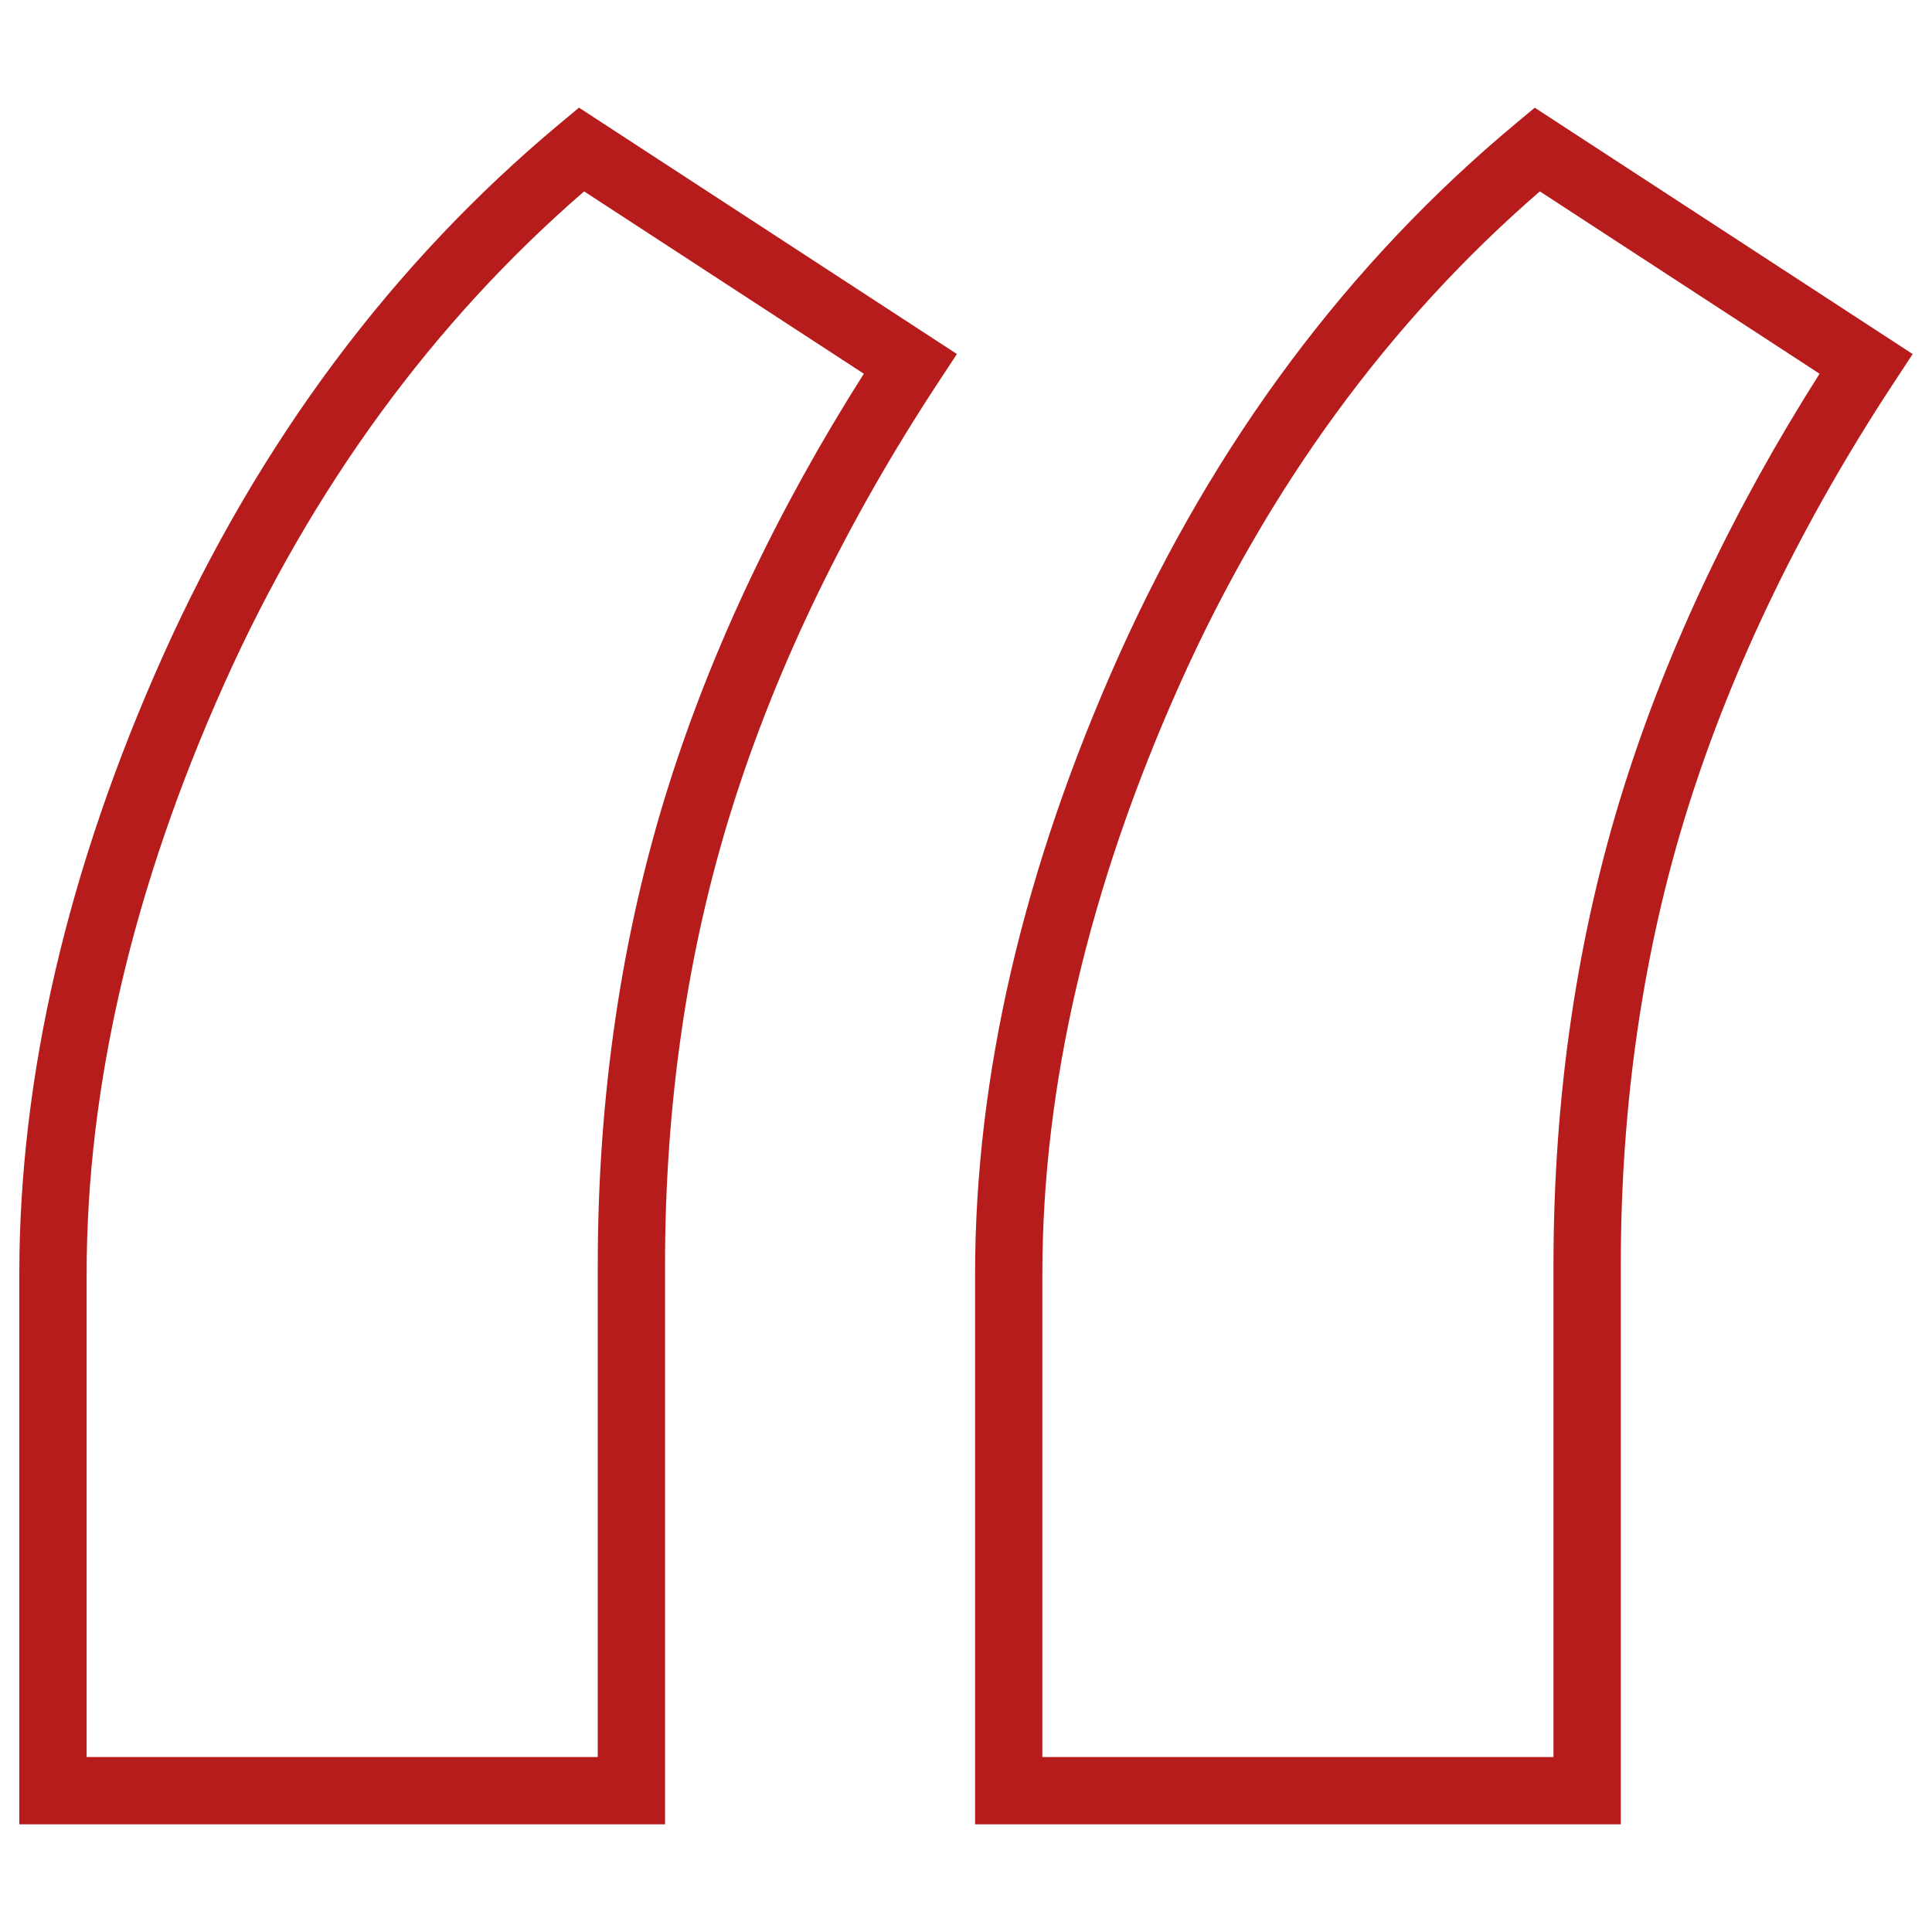<?xml version="1.0" encoding="utf-8"?>
<!-- Generator: Adobe Illustrator 25.4.2, SVG Export Plug-In . SVG Version: 6.00 Build 0)  -->
<svg version="1.1" id="Layer_1" xmlns="http://www.w3.org/2000/svg" xmlns:xlink="http://www.w3.org/1999/xlink" x="0px" y="0px"
     viewBox="0 0 500 500" style="enable-background:new 0 0 500 500;" xml:space="preserve">
<style type="text/css">
    .st0{fill:#FFF7BD;}
    .st1{clip-path:url(#SVGID_00000085221523901815955560000012741701147499117210_);}
    .st2{fill:#EA008A;}
    .st3{fill:#313044;}
    .st4{fill:#FFFFFF;}
    .st5{fill:#268B45;}
    .st6{fill:#FFFFFF;stroke:#FFFFFF;stroke-width:8;stroke-linecap:round;stroke-linejoin:round;stroke-miterlimit:10;}
    .st7{fill:#571712;}
    .st8{fill-rule:evenodd;clip-rule:evenodd;fill:#571712;}
    .st9{fill-rule:evenodd;clip-rule:evenodd;fill:#268B45;}
    .st10{fill:url(#SVGID_00000036237525236151031980000013398936136566677128_);}
    .st11{fill:url(#SVGID_00000127011001412386320170000007269887675035764898_);}
    .st12{fill:url(#SVGID_00000083047240604997778260000015653810440667522439_);}
    .st13{fill:url(#SVGID_00000057829392944570667250000012832875151923226294_);}
    .st14{fill:url(#SVGID_00000132779374011745379330000000632672101566409387_);}
    .st15{fill:url(#SVGID_00000091008610730667041520000008105873132935938958_);}
    .st16{fill:url(#SVGID_00000029004291298129572210000014981172241816125608_);}
    .st17{fill:url(#SVGID_00000015318267902930973710000011428747546646724744_);}
    .st18{fill:url(#SVGID_00000119081592703494479240000001438726889211392958_);}
    .st19{fill:url(#SVGID_00000093158241776376870320000013170282110026590900_);}
    .st20{fill:url(#SVGID_00000052822305619909877060000007920905757339212473_);}
    .st21{fill:url(#SVGID_00000108269631411101995810000012529346838730590374_);}
    .st22{fill:url(#SVGID_00000030450059237203835380000015442784077869158021_);}
    .st23{fill:url(#SVGID_00000125573416503825663900000014103151679316108178_);}
    .st24{fill:url(#SVGID_00000147182679493338648430000002631474407328052624_);}
    .st25{fill:url(#SVGID_00000039112467821324083420000011799849954346831036_);}
    .st26{fill:url(#SVGID_00000173842630333228516120000009955701902863920007_);}
    .st27{fill:url(#SVGID_00000036252878833422134010000016931110670164912318_);}
    .st28{fill:url(#SVGID_00000117638324872219758010000004176341169292174520_);}
    .st29{fill:url(#SVGID_00000142154716562200675760000004338616922397515398_);}
    .st30{fill:url(#SVGID_00000154384695284270077270000017432020111609646251_);}
    .st31{fill:url(#SVGID_00000147904559122514219650000013573505818840047754_);}
    .st32{fill:url(#SVGID_00000121974337098421420130000005513884129000100504_);}
    .st33{fill:url(#SVGID_00000070834637366455864590000012541086659574634384_);}
    .st34{fill:url(#SVGID_00000101825202584919376870000014718884649520698271_);}
    .st35{fill:url(#SVGID_00000050660104909713808640000010887385135857665720_);}
    .st36{fill:#FFFF33;}
    .st37{opacity:0.5;}
    .st38{fill:url(#SVGID_00000003106639853988748770000013011943589754771620_);}
    .st39{fill:url(#SVGID_00000089535675733619926330000013344526634140753801_);}
    .st40{fill:url(#SVGID_00000012464533703052399440000008464326031394297263_);}
    .st41{fill:url(#SVGID_00000121258287955822819230000008037019555722730905_);}
    .st42{fill:url(#SVGID_00000061441273086050118000000001195077161472068782_);}
    .st43{fill:#F00000;}
    .st44{fill:#C90000;}
    .st45{fill:url(#SVGID_00000119094970286483706070000014061374628269473930_);}
    .st46{fill:url(#SVGID_00000055685594226243720290000018116970122763447985_);}
    .st47{fill:url(#SVGID_00000063625908901068402510000016880965956268669355_);}
    .st48{fill:url(#SVGID_00000129927760766980720370000014412299081002368442_);}
    .st49{fill:url(#SVGID_00000165918306614371765790000000040361982471117984_);}
    .st50{fill:url(#SVGID_00000049918976293482197990000007059602586456982434_);}
    .st51{fill:url(#SVGID_00000000203737157190096080000011248510913954121662_);}
    .st52{fill:url(#SVGID_00000159443130924261630710000016652715436906739628_);}
    .st53{fill:url(#SVGID_00000174562893719253467130000010162380439431016618_);}
    .st54{fill:url(#SVGID_00000037651623561633942200000014949827300488102076_);}
    .st55{fill:url(#SVGID_00000115495068113361193370000005747148830363379885_);}
    .st56{fill:url(#SVGID_00000121967444476211593860000017144290088697297543_);}
    .st57{fill:url(#SVGID_00000027571388324744590180000001599905566806797229_);}
    .st58{fill:url(#SVGID_00000142145262225035779630000010261012763822723232_);}
    .st59{fill-rule:evenodd;clip-rule:evenodd;fill:#404040;}
    .st60{fill:url(#SVGID_00000121960390101587762360000001276482672950641080_);}
    .st61{fill:url(#SVGID_00000057125420989119995560000011868147430333548210_);}
    .st62{fill:url(#SVGID_00000119083383763948894160000018319770390021381275_);}
    .st63{fill:url(#SVGID_00000170974071380946220240000004717513522258517668_);}
    .st64{fill:url(#SVGID_00000097467181490822757090000001940048982152844167_);}
    .st65{fill:url(#SVGID_00000023968824010178962900000010863600803746847360_);}
    .st66{fill:url(#SVGID_00000033354418318026555660000004926605524415602329_);}
    .st67{fill:url(#SVGID_00000103978626013828909840000007498048678558877057_);}
    .st68{fill:#111316;}
    .st69{fill:url(#SVGID_00000142158540569114849050000011810005442041993088_);}
    .st70{fill:url(#SVGID_00000025418841380982570950000011653724722008069770_);}
    .st71{fill:url(#SVGID_00000018199784176733520730000005527742868467826618_);}
    .st72{fill:url(#SVGID_00000026122980069492687200000004498303303586077106_);}
    .st73{fill:url(#SVGID_00000174573360387108014890000002853326997513854085_);}
    .st74{fill:url(#SVGID_00000134243615523128594600000008879280321714655656_);}
    .st75{fill:url(#SVGID_00000016762998302410173770000012680551869200012733_);}
    .st76{fill:url(#SVGID_00000072250516378853620710000003720291716431859388_);}
    .st77{fill:url(#SVGID_00000142171865450426920200000005903591135295171478_);}
    .st78{fill:url(#SVGID_00000005975973373257699960000007268999816589944450_);}
    .st79{fill:url(#SVGID_00000064351628046024697690000006076571654551775624_);}
    .st80{fill:url(#SVGID_00000090265578740092085130000017253227940670971057_);}
    .st81{fill:url(#SVGID_00000077309042885265990720000006236911373714956695_);}
    .st82{fill:url(#SVGID_00000003807815258188278870000012566742636518357124_);}
    .st83{fill:url(#SVGID_00000124879418113347569370000002532352292713899963_);}
    .st84{fill:url(#SVGID_00000047047284823453989020000004135885448554833537_);}
    .st85{fill:none;}
    .st86{fill:#F8EED3;}
    .st87{fill:#C2A271;}
    .st88{fill:#E8D100;stroke:#E8D100;stroke-width:0.5;stroke-miterlimit:10;}
    .st89{fill:#FFFDF3;stroke:#FFFDF3;stroke-miterlimit:10;}
    .st90{fill:#b71c1c;}
    .st91{fill:none;stroke:#b71c1c;stroke-width:20;}
</style>
    <g>
        <path class="st90" d="M419.46,472.13H252.35V329.7c0-51.15,12.53-105.01,37.23-160.09c24.75-55.17,59.29-101.48,102.67-137.62
		l4.94-4.12L495,91.63l-4.8,7.3c-23.79,36.18-41.72,73.16-53.3,109.91c-11.57,36.72-17.44,76.61-17.44,118.56V472.13z
		 M269.76,454.72h132.28V327.41c0-43.73,6.14-85.38,18.24-123.79c11.28-35.79,28.29-71.72,50.62-106.9l-72.39-47.19
		c-39.04,33.81-70.32,76.58-93.04,127.22c-23.69,52.82-35.71,104.28-35.71,152.96V454.72z M172.11,472.13H5V329.7
		c0-51.15,12.53-105.01,37.23-160.09C66.99,114.43,101.53,68.13,144.9,31.98l4.94-4.12l97.81,63.76l-4.8,7.3
		c-23.79,36.18-41.72,73.16-53.3,109.91c-11.57,36.72-17.44,76.61-17.44,118.56V472.13z M22.42,454.72h132.28V327.41
		c0-43.73,6.14-85.38,18.24-123.79c11.28-35.79,28.29-71.72,50.62-106.9l-72.39-47.19c-39.04,33.81-70.32,76.58-93.04,127.22
		C34.43,229.56,22.42,281.02,22.42,329.7V454.72z"/>
    </g>
</svg>
